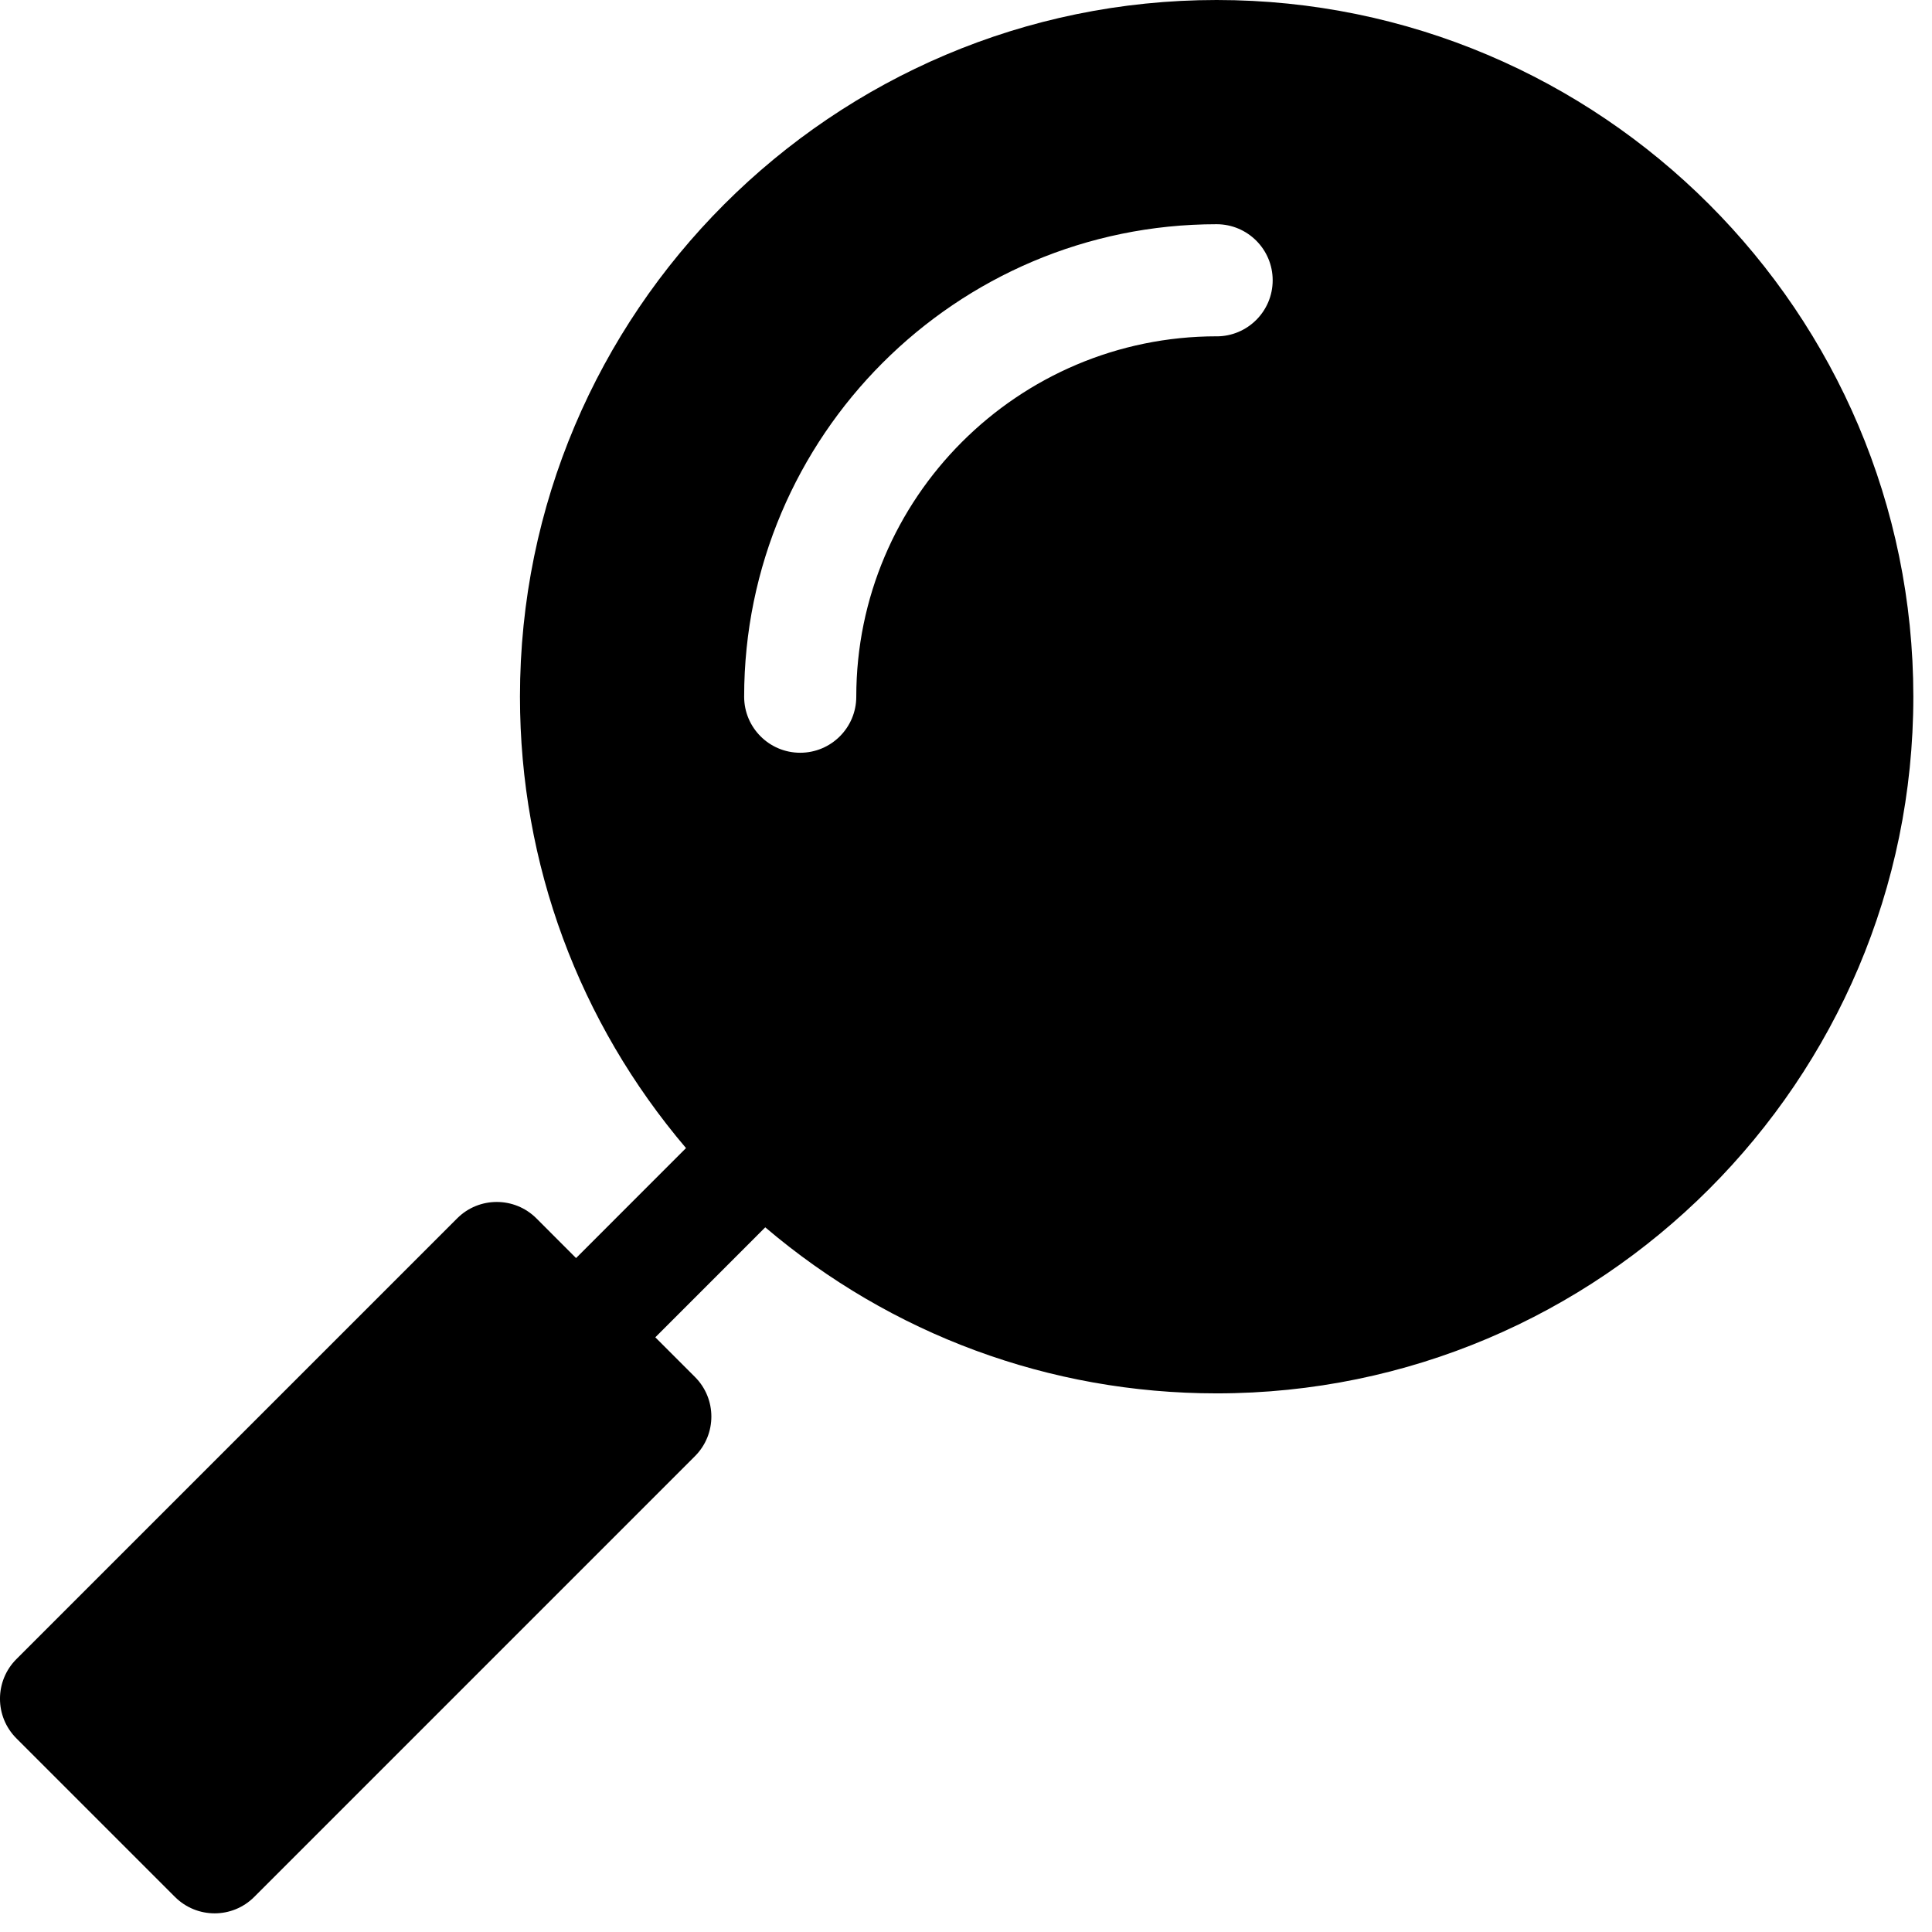 <svg fill="none" xmlns="http://www.w3.org/2000/svg" viewBox="0 0 53 53"><path d="M33.376 0C22.838 0 14.264 8.573 14.264 19.111c0 4.601 1.626 8.938 4.555 12.384l-3.016 3.017-1.088-1.089c-.601-.6-1.575-.6-2.174 0L.45 45.514c-.6.6-.601 1.574 0 2.174l4.35 4.35c.601.6 1.574.601 2.174 0L19.064 39.947c.601-.6.601-1.574 0-2.174l-1.087-1.087 3.016-3.017c3.454 2.936 7.794 4.555 12.383 4.555 10.539 0 19.112-8.573 19.112-19.113C52.488 8.573 43.915 0 33.376 0m0 9.226c-5.451 0-9.886 4.435-9.886 9.886 0 .849-.689 1.538-1.538 1.538-.85 0-1.538-.689-1.538-1.538 0-7.146 5.815-12.961 12.961-12.961.849 0 1.538.689 1.538 1.538s-.689 1.538-1.538 1.538" fill="currentColor"/></svg>